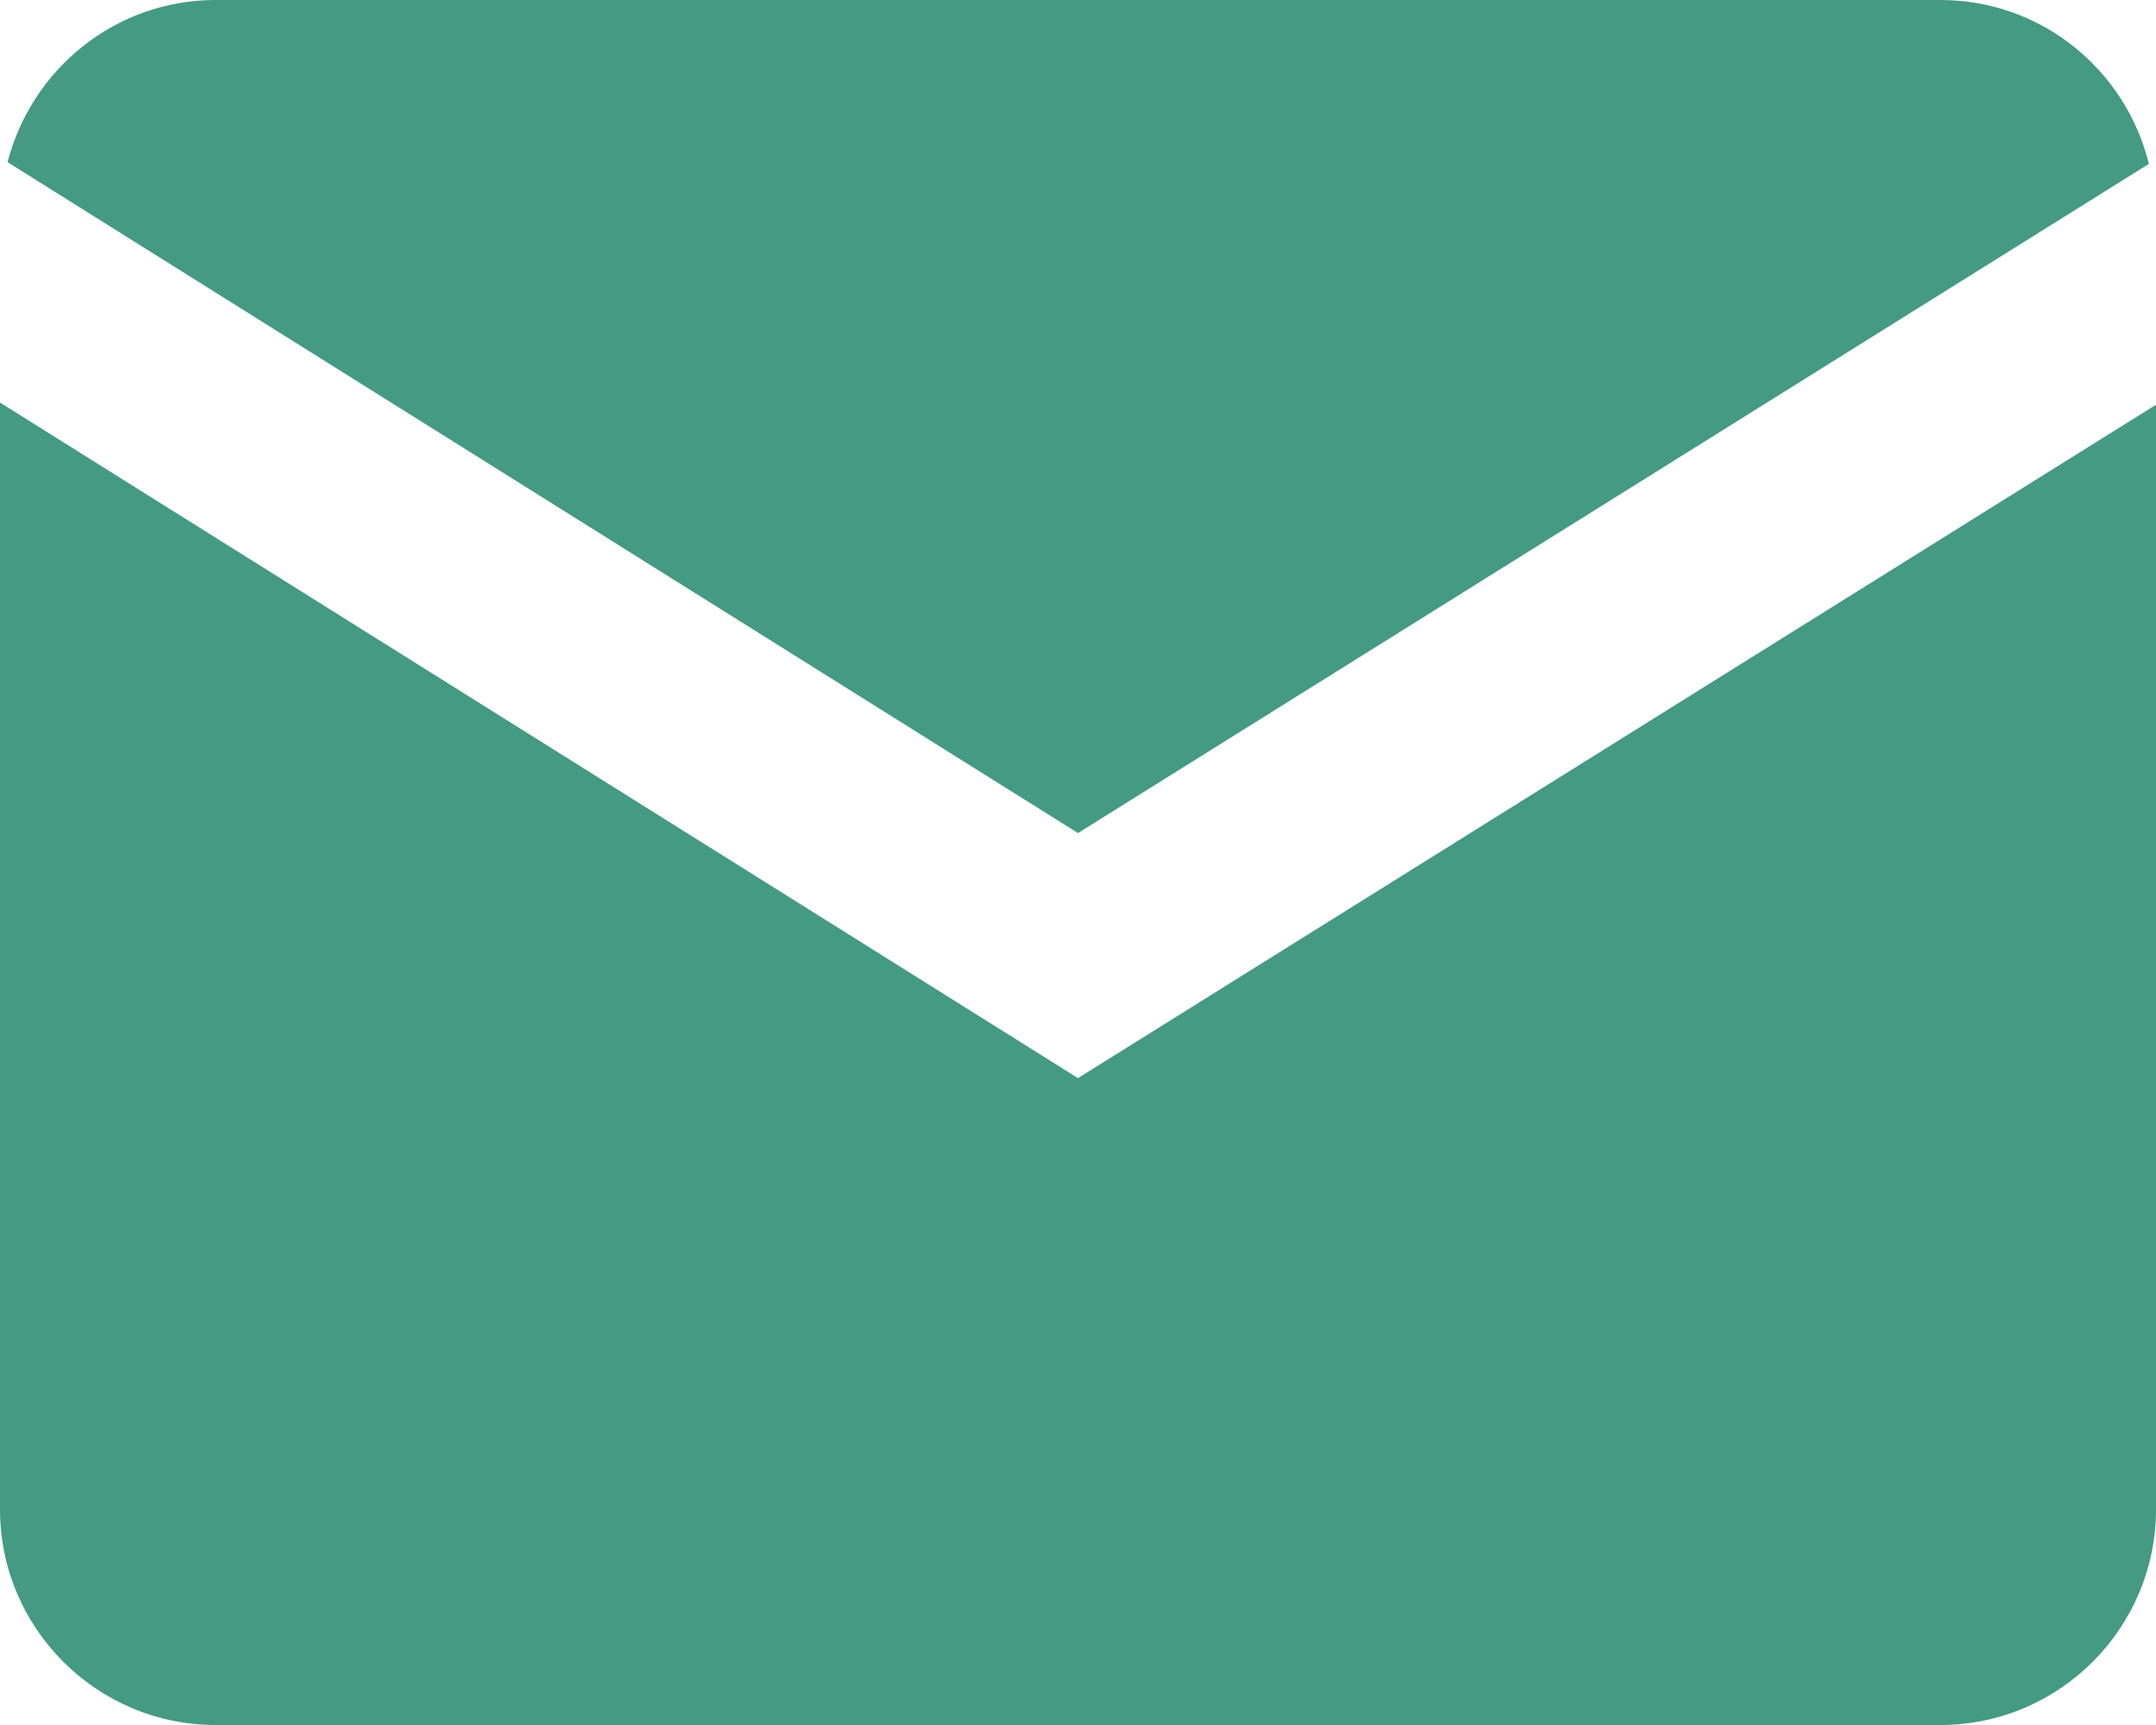 <svg width="20" height="16" viewBox="0 0 20 16" fill="none" xmlns="http://www.w3.org/2000/svg">
<path d="M19.934 1.52C19.719 0.648 18.938 0 18 0H2C1.07 0 0.293 0.641 0.07 1.504L10 7.727L19.934 1.52Z" fill="#449A83"/>
<path d="M0 3.734V14C0 15.102 0.898 16 2 16H18C19.102 16 20 15.102 20 14V3.754L10 10L0 3.734Z" fill="#449A83"/>
</svg>
